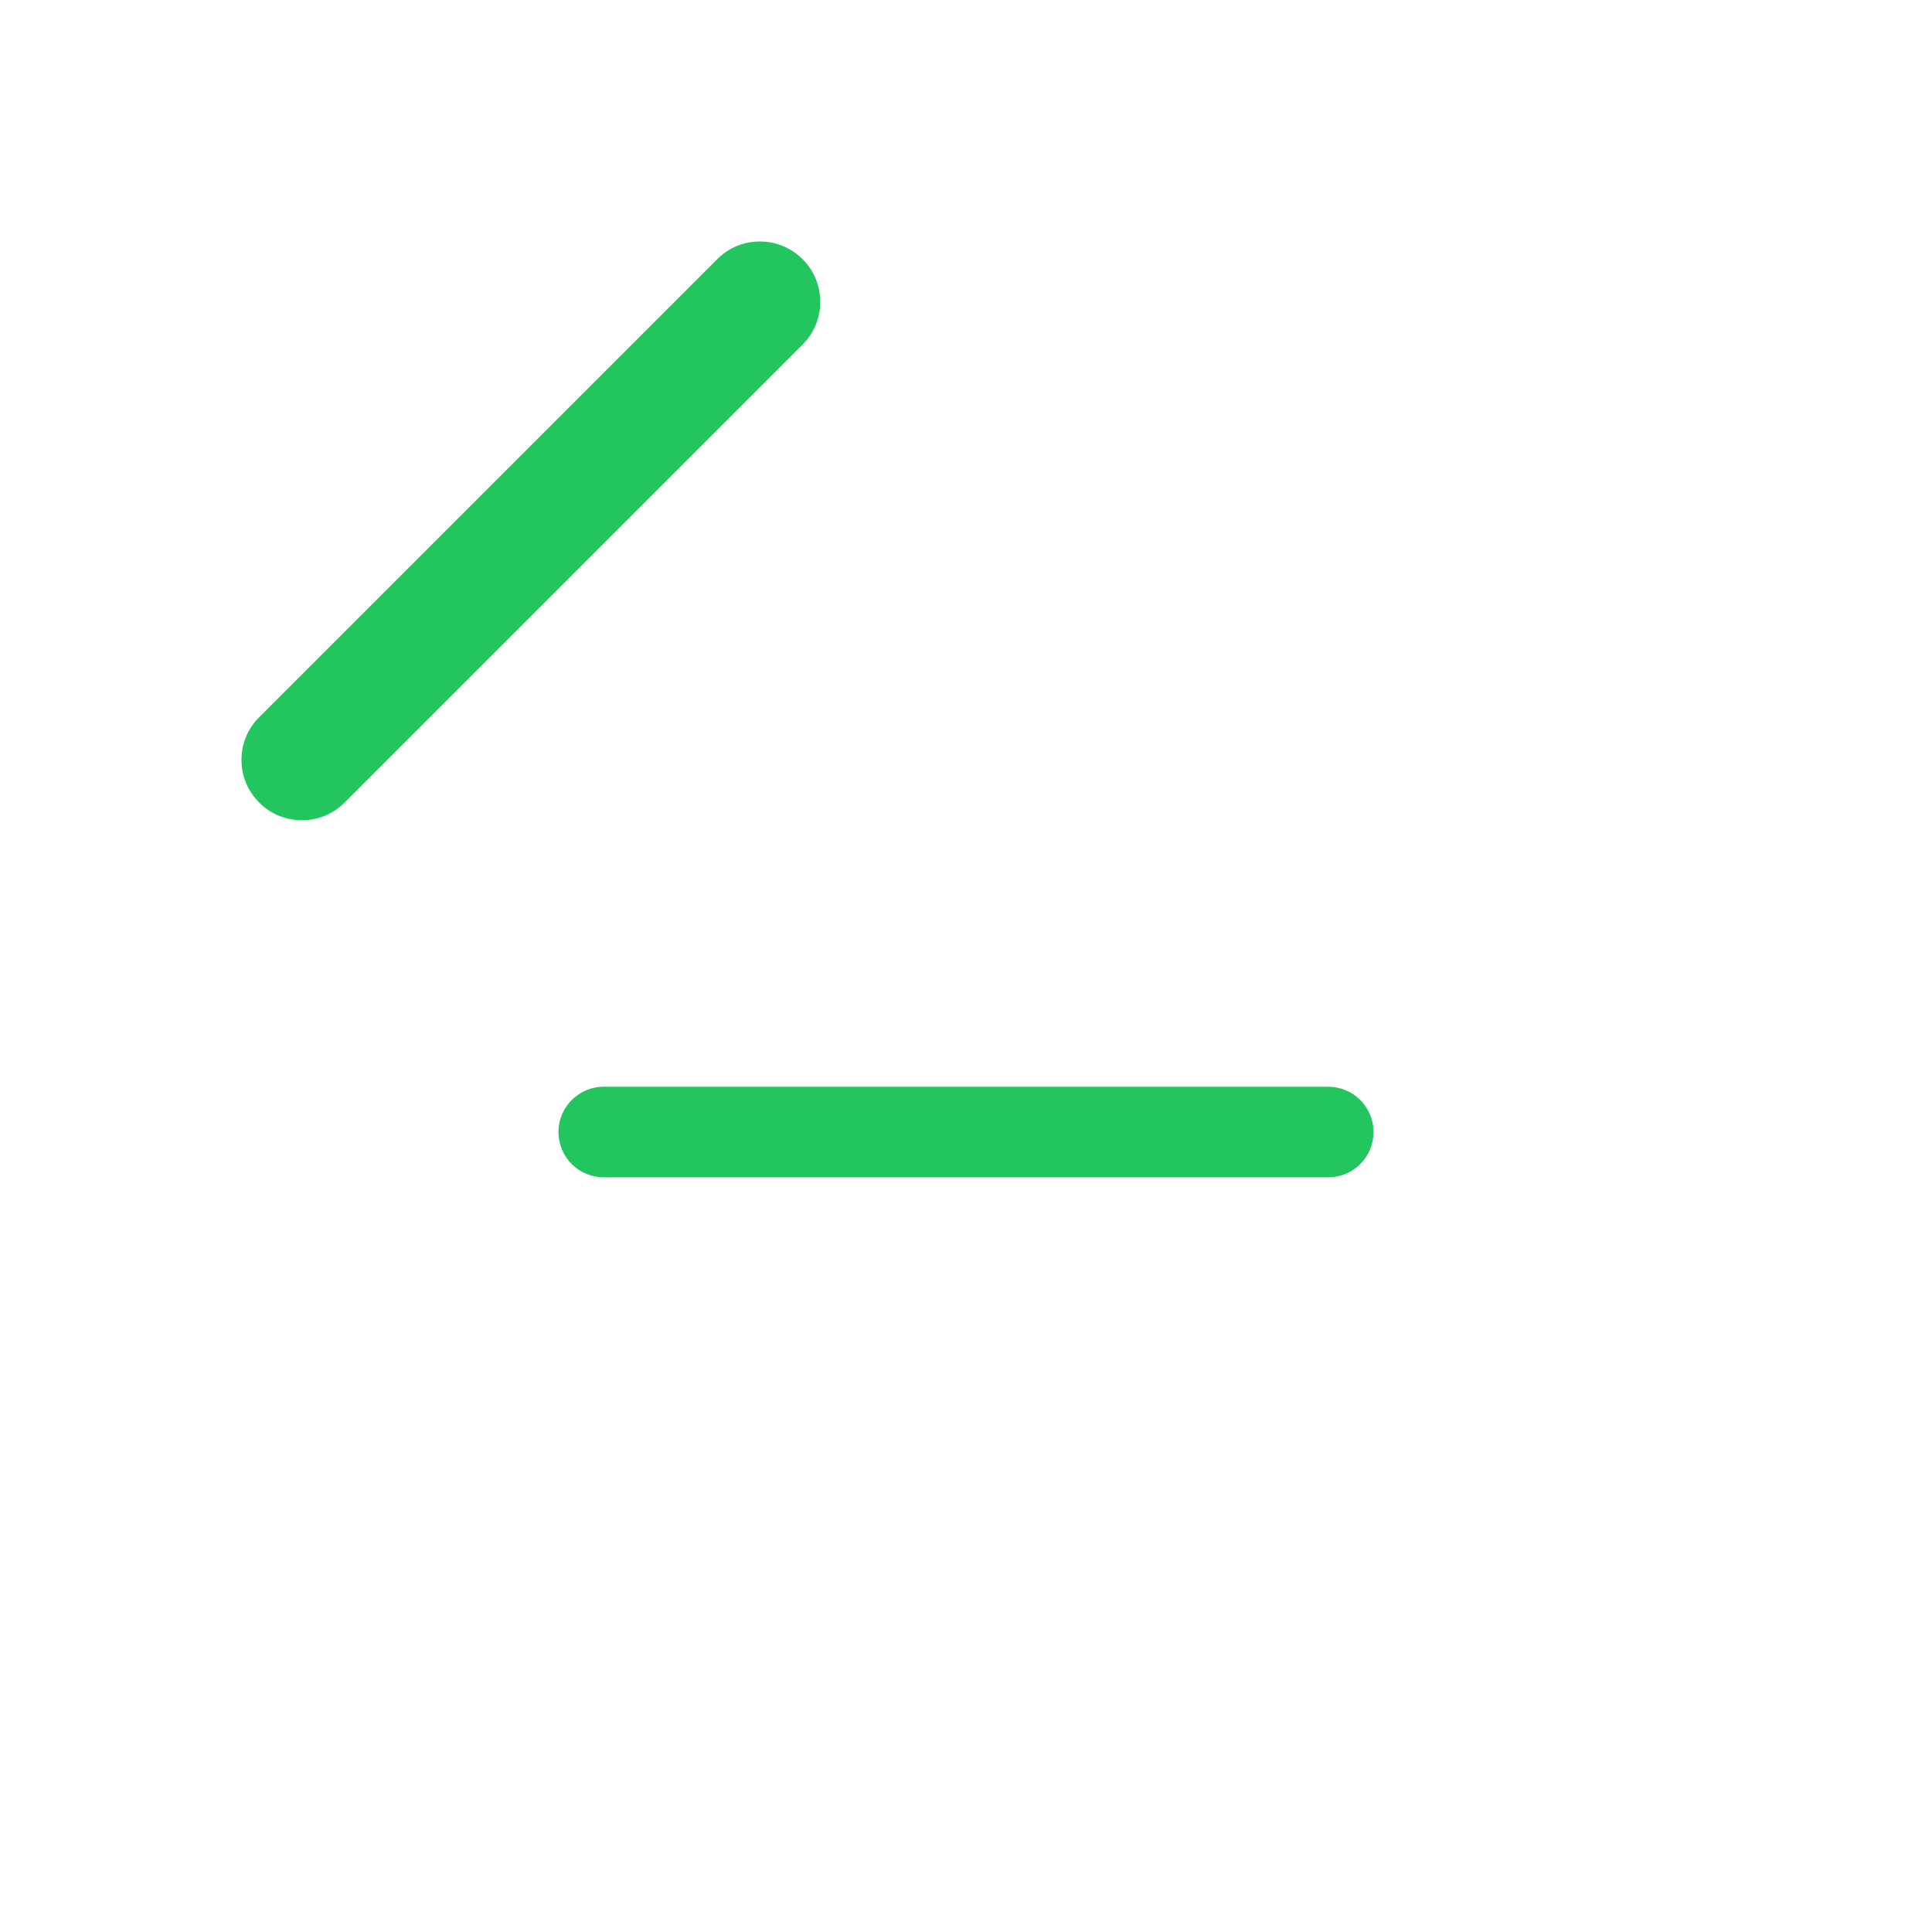<?xml version="1.0" encoding="UTF-8"?>
<svg width="256px" height="256px" viewBox="0 0 256 256" version="1.1" xmlns="http://www.w3.org/2000/svg">
    <g fill="#22C55E" stroke="none">
        <path d="M80,144 L176,144 C179.314,144 182,146.686 182,150 C182,153.314 179.314,156 176,156 L80,156 C76.686,156 74,153.314 74,150 C74,146.686 76.686,144 80,144 Z"/>
        <path d="M34.343,106.343 C32.791,104.791 32,102.791 32,100.686 C32,98.581 32.791,96.581 34.343,95.029 L95.029,34.343 C96.581,32.791 98.581,32 100.686,32 C102.791,32 104.791,32.791 106.343,34.343 C107.895,35.895 108.686,37.895 108.686,40 C108.686,42.105 107.895,44.105 106.343,45.657 L45.657,106.343 C44.105,107.895 42.105,108.686 40,108.686 C37.895,108.686 35.895,107.895 34.343,106.343 Z"/>
    </g>
</svg>